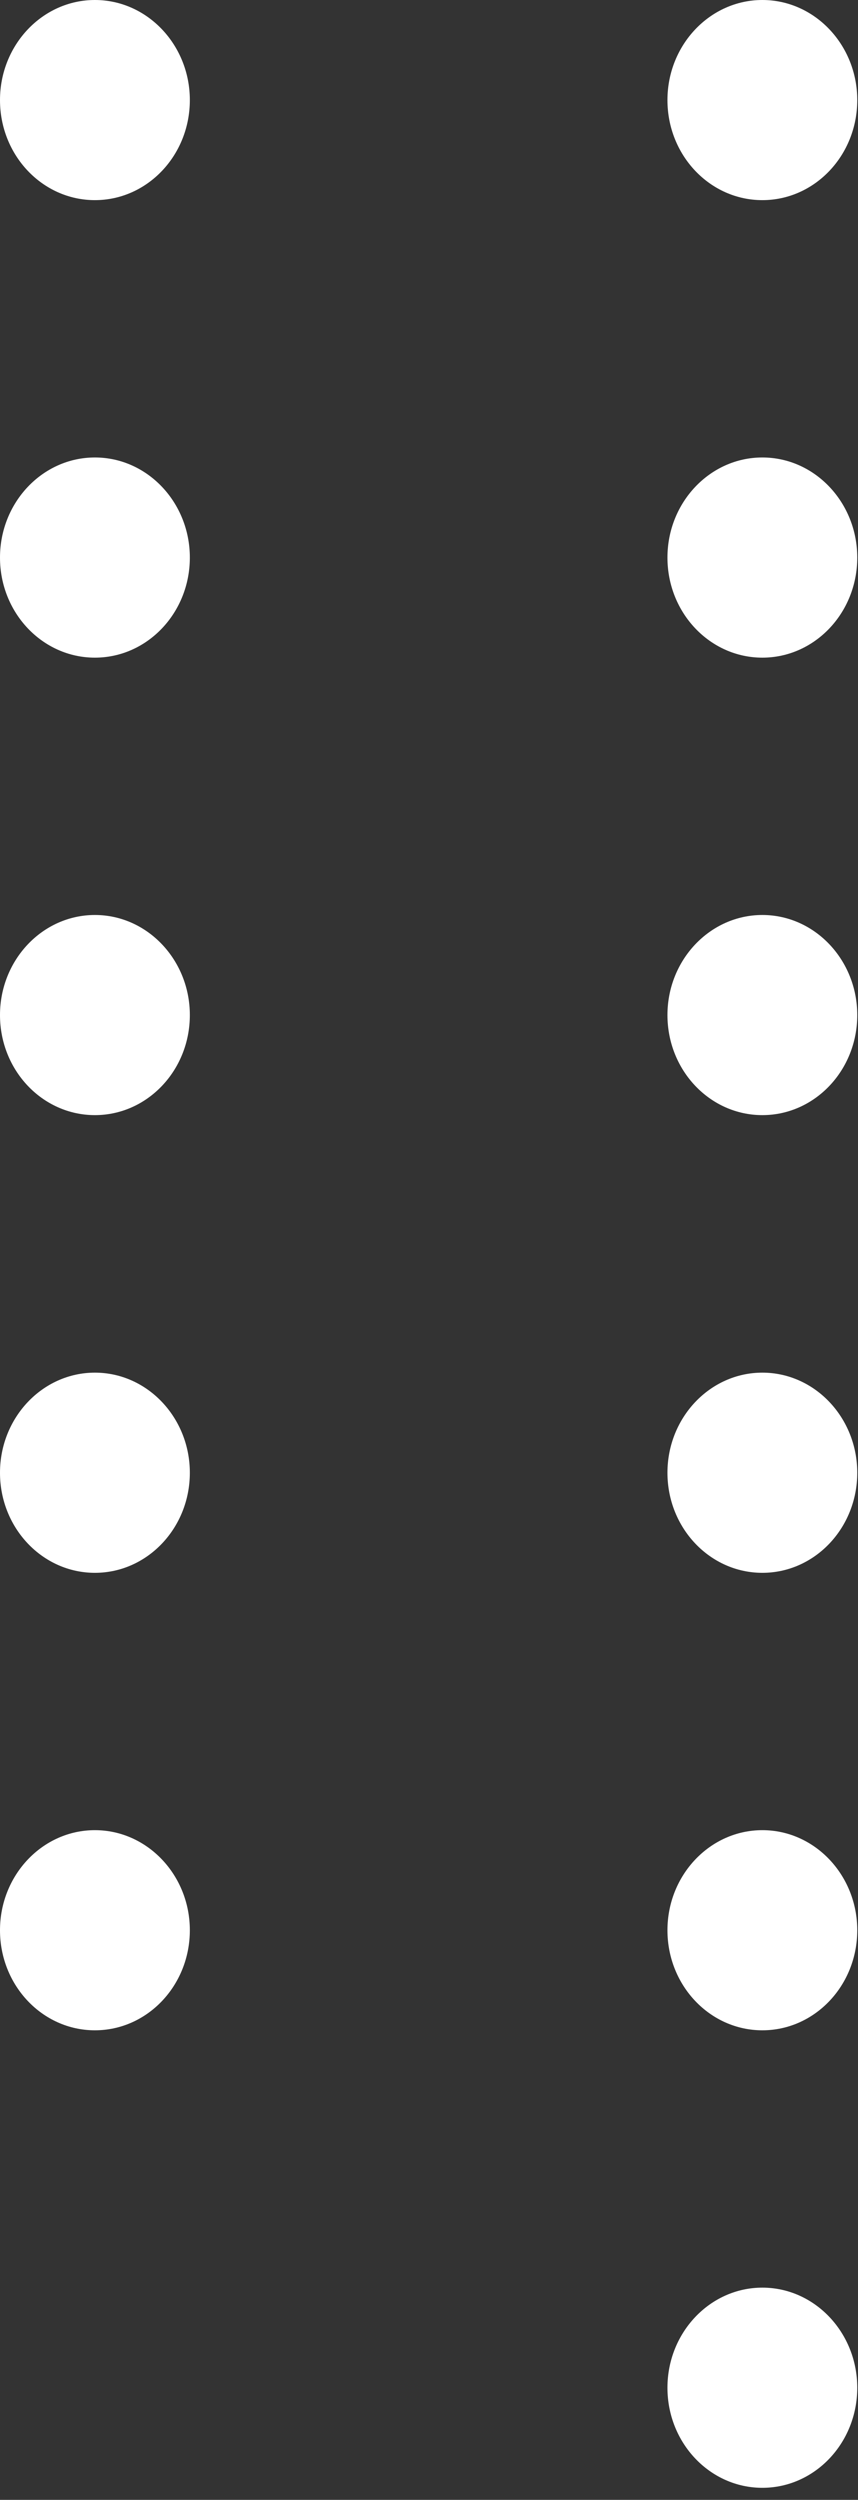 <svg width="23" height="67" viewBox="0 0 23 67" fill="none" xmlns="http://www.w3.org/2000/svg">
<rect x="0" y="0" width="23" height="67" fill="#333333" stroke="none"/>
<path d="M0 51.733C0 50.257 1.139 49.051 2.544 49.051C3.949 49.051 5.089 50.257 5.089 51.733C5.089 53.215 3.949 54.415 2.544 54.415C1.139 54.415 0 53.215 0 51.733ZM0 39.472C0 37.995 1.139 36.789 2.544 36.789C3.949 36.789 5.089 37.995 5.089 39.472C5.089 40.953 3.949 42.154 2.544 42.154C1.139 42.154 0 40.953 0 39.472ZM0 27.205C0 25.729 1.139 24.523 2.544 24.523C3.949 24.523 5.089 25.729 5.089 27.205C5.089 28.687 3.949 29.887 2.544 29.887C1.139 29.887 0 28.687 0 27.205ZM0 14.944C0 13.467 1.139 12.261 2.544 12.261C3.949 12.261 5.089 13.467 5.089 14.944C5.089 16.425 3.949 17.626 2.544 17.626C1.139 17.626 0 16.425 0 14.944ZM0 2.682C0 1.206 1.139 0 2.544 0C3.949 0 5.089 1.206 5.089 2.682C5.089 4.164 3.949 5.364 2.544 5.364C1.139 5.364 0 4.164 0 2.682Z" fill="white"/>
<path d="M17.892 63.995C17.892 62.518 19.031 61.312 20.436 61.312C21.841 61.312 22.98 62.518 22.98 63.995C22.98 65.476 21.841 66.677 20.436 66.677C19.031 66.677 17.892 65.476 17.892 63.995ZM17.892 51.733C17.892 50.257 19.031 49.051 20.436 49.051C21.841 49.051 22.98 50.257 22.98 51.733C22.98 53.215 21.841 54.415 20.436 54.415C19.031 54.415 17.892 53.215 17.892 51.733ZM17.892 39.472C17.892 37.995 19.031 36.789 20.436 36.789C21.841 36.789 22.98 37.995 22.98 39.472C22.98 40.953 21.841 42.154 20.436 42.154C19.031 42.154 17.892 40.953 17.892 39.472ZM17.892 27.205C17.892 25.729 19.031 24.523 20.436 24.523C21.841 24.523 22.98 25.729 22.98 27.205C22.98 28.687 21.841 29.887 20.436 29.887C19.031 29.887 17.892 28.687 17.892 27.205ZM17.892 14.944C17.892 13.467 19.031 12.261 20.436 12.261C21.841 12.261 22.98 13.467 22.98 14.944C22.98 16.425 21.841 17.626 20.436 17.626C19.031 17.626 17.892 16.425 17.892 14.944ZM17.892 2.682C17.892 1.206 19.031 0 20.436 0C21.841 0 22.98 1.206 22.98 2.682C22.98 4.164 21.841 5.364 20.436 5.364C19.031 5.364 17.892 4.164 17.892 2.682Z" fill="white"/>
</svg>
